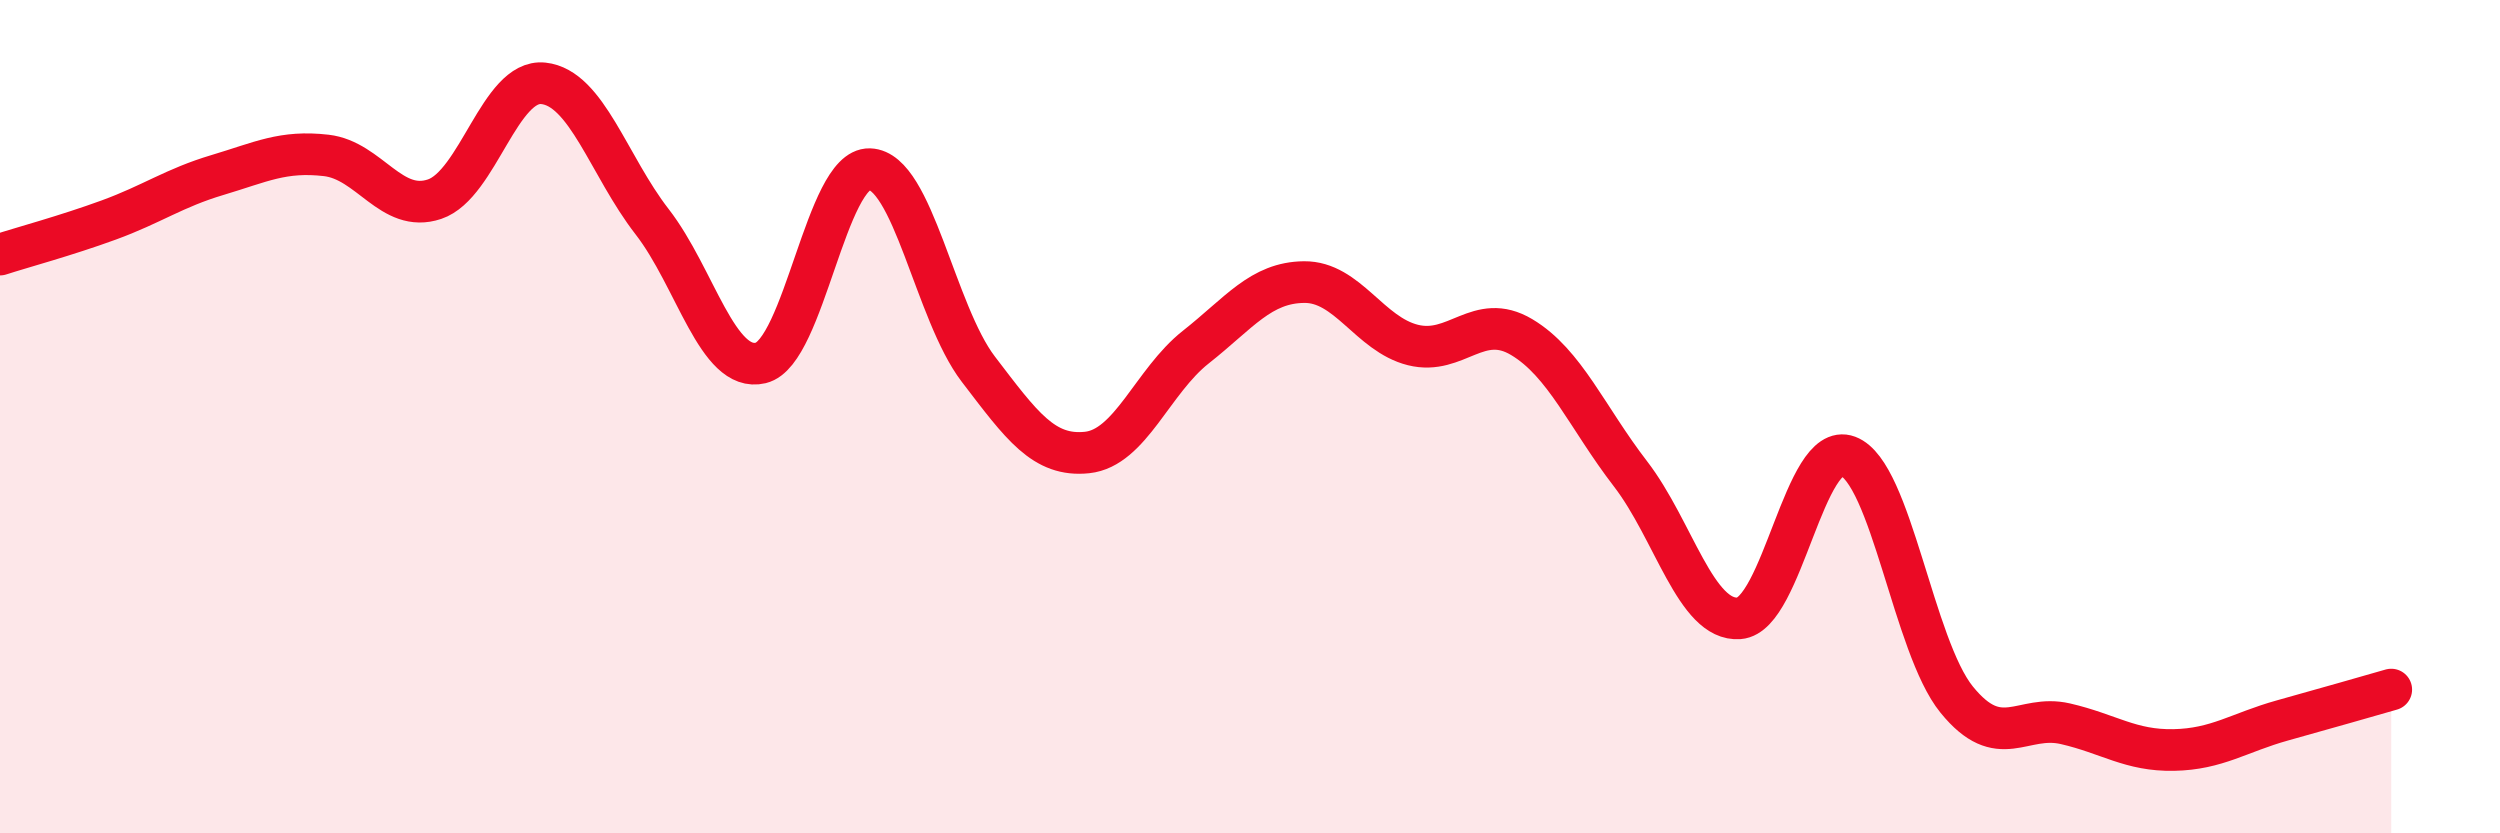 
    <svg width="60" height="20" viewBox="0 0 60 20" xmlns="http://www.w3.org/2000/svg">
      <path
        d="M 0,6.11 C 0.52,5.94 1.57,5.66 2.61,5.28 C 3.65,4.9 4.18,4.51 5.22,4.2 C 6.26,3.89 6.79,3.61 7.83,3.73 C 8.87,3.85 9.39,5.13 10.43,4.78 C 11.47,4.43 12,1.89 13.04,2 C 14.08,2.11 14.61,3.98 15.65,5.32 C 16.69,6.66 17.22,8.96 18.26,8.71 C 19.3,8.46 19.83,4.03 20.87,4.06 C 21.91,4.09 22.44,7.5 23.48,8.86 C 24.52,10.22 25.05,10.97 26.09,10.86 C 27.13,10.75 27.66,9.15 28.7,8.33 C 29.74,7.51 30.26,6.78 31.3,6.77 C 32.34,6.76 32.87,8.02 33.91,8.28 C 34.95,8.54 35.48,7.47 36.52,8.09 C 37.56,8.71 38.09,10.02 39.13,11.37 C 40.17,12.72 40.7,14.92 41.74,14.84 C 42.78,14.76 43.31,10.56 44.35,10.95 C 45.39,11.34 45.92,15.51 46.96,16.79 C 48,18.07 48.53,17.13 49.57,17.37 C 50.61,17.61 51.13,18.02 52.17,18 C 53.21,17.98 53.74,17.58 54.78,17.29 C 55.82,17 56.87,16.7 57.39,16.55L57.39 20L0 20Z"
        fill="#EB0A25"
        opacity="0.1"
        stroke-linecap="round"
        stroke-linejoin="round"
      />
      <path
        d="M 0,6.11 C 0.52,5.94 1.57,5.66 2.61,5.28 C 3.65,4.9 4.18,4.51 5.22,4.2 C 6.26,3.89 6.79,3.61 7.83,3.73 C 8.87,3.85 9.39,5.13 10.43,4.78 C 11.47,4.43 12,1.89 13.04,2 C 14.08,2.11 14.61,3.98 15.65,5.32 C 16.69,6.66 17.22,8.96 18.26,8.71 C 19.3,8.46 19.83,4.03 20.87,4.06 C 21.91,4.09 22.44,7.5 23.48,8.86 C 24.52,10.22 25.05,10.97 26.09,10.86 C 27.13,10.75 27.66,9.15 28.7,8.33 C 29.74,7.51 30.26,6.78 31.3,6.77 C 32.34,6.76 32.87,8.02 33.91,8.28 C 34.95,8.54 35.48,7.47 36.52,8.09 C 37.56,8.71 38.09,10.02 39.13,11.37 C 40.17,12.72 40.7,14.92 41.74,14.84 C 42.78,14.76 43.31,10.56 44.35,10.95 C 45.39,11.34 45.92,15.51 46.96,16.79 C 48,18.07 48.53,17.13 49.57,17.37 C 50.61,17.61 51.13,18.02 52.17,18 C 53.21,17.98 53.74,17.58 54.78,17.29 C 55.82,17 56.87,16.7 57.39,16.55"
        stroke="#EB0A25"
        stroke-width="1"
        fill="none"
        stroke-linecap="round"
        stroke-linejoin="round"
      />
    </svg>
  